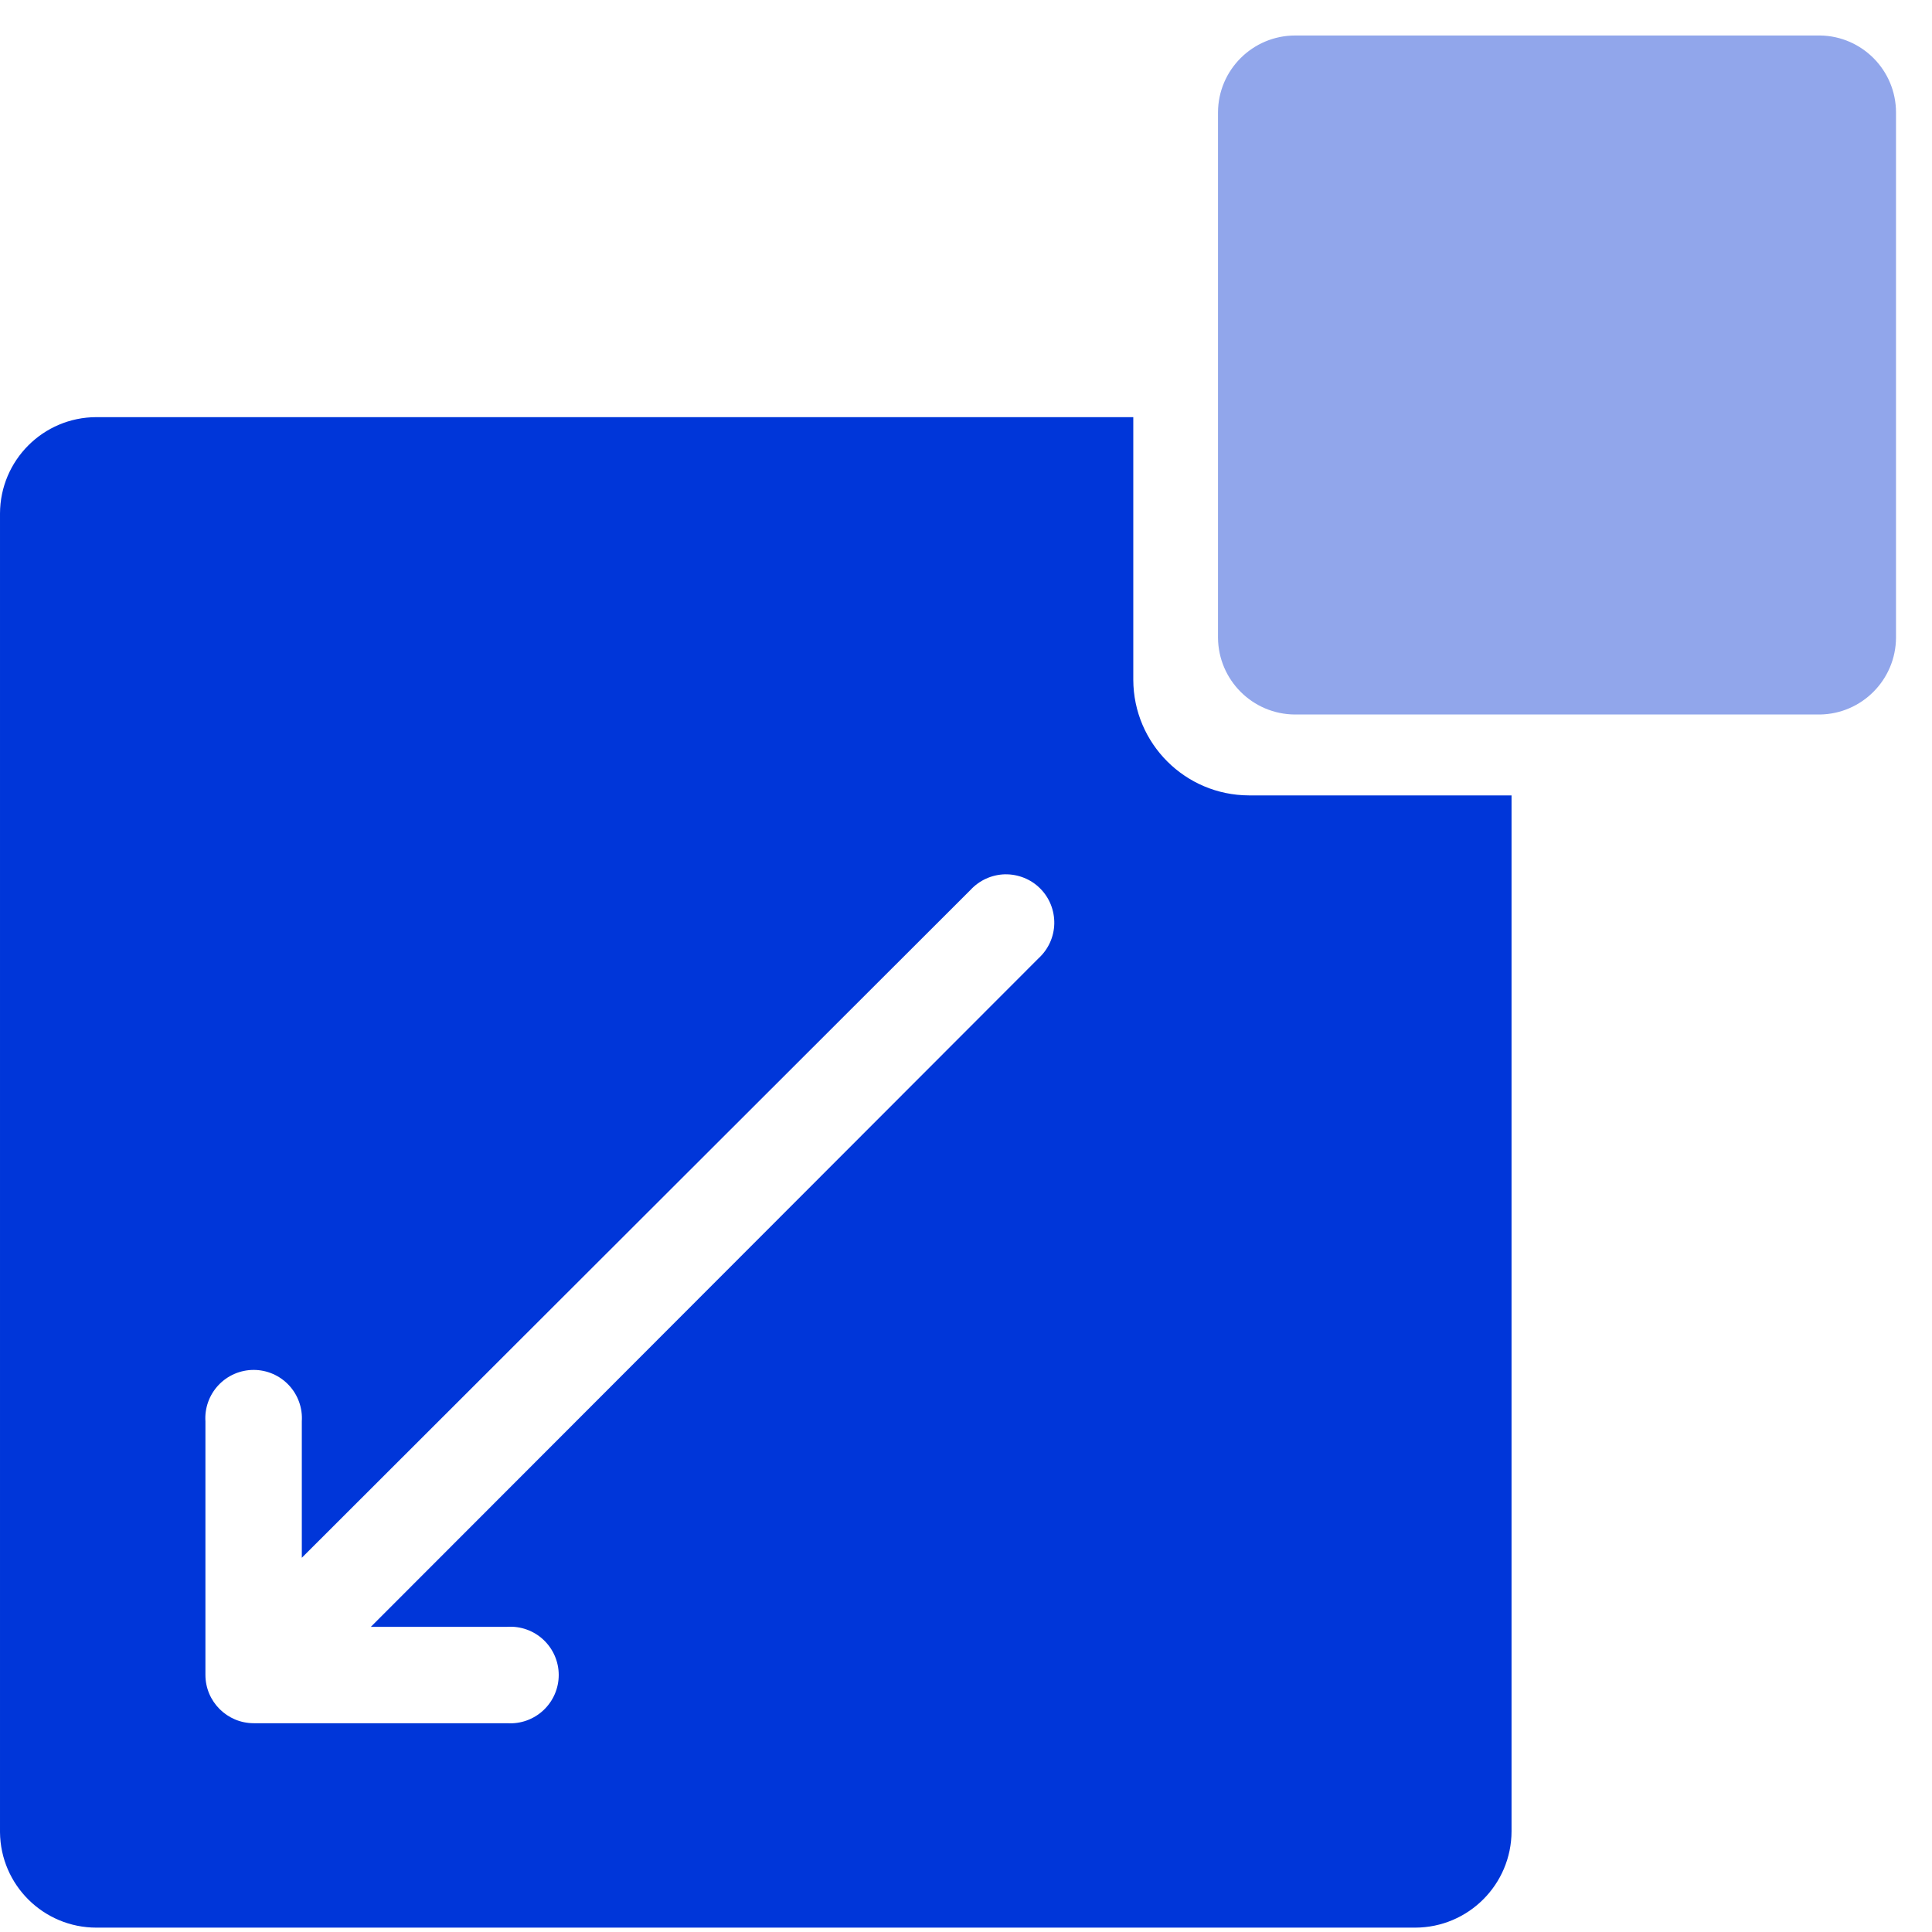 <svg width="46" height="46" viewBox="0 0 46 46" fill="none" xmlns="http://www.w3.org/2000/svg">
<path fill-rule="evenodd" clip-rule="evenodd" d="M2.295 45.896H33.694C34.961 45.894 35.987 44.868 35.989 43.601V18.938H29.737C28.218 18.934 26.987 17.703 26.983 16.184V9.932H2.295C1.028 9.934 0.004 10.96 6.10352e-05 12.227V43.626C0.013 44.883 1.037 45.896 2.295 45.896ZM12.078 38.734C12.396 38.713 12.707 38.825 12.938 39.041C13.171 39.259 13.303 39.563 13.303 39.88C13.303 40.199 13.171 40.503 12.938 40.721C12.707 40.937 12.396 41.05 12.078 41.029H6.042C5.407 41.029 4.891 40.513 4.891 39.878V33.842C4.87 33.525 4.983 33.213 5.199 32.982C5.417 32.749 5.721 32.617 6.04 32.617C6.357 32.617 6.661 32.749 6.879 32.982C7.095 33.213 7.207 33.525 7.186 33.842V37.09L23.104 21.192C23.316 20.961 23.612 20.825 23.927 20.817C24.241 20.812 24.545 20.932 24.766 21.154C24.988 21.375 25.108 21.679 25.102 21.993C25.095 22.308 24.959 22.604 24.728 22.816L8.83 38.734L12.078 38.734Z" fill="#0036D9"/>
<path d="M45.143 2.679C45.143 1.676 44.336 0.858 43.333 0.845H30.84C29.825 0.845 29.002 1.666 29 2.679V15.184C29.008 16.191 29.822 17.005 30.829 17.012H43.333C44.332 16.997 45.137 16.183 45.143 15.184V2.679Z" fill="#91A6EB"/>
</svg>
